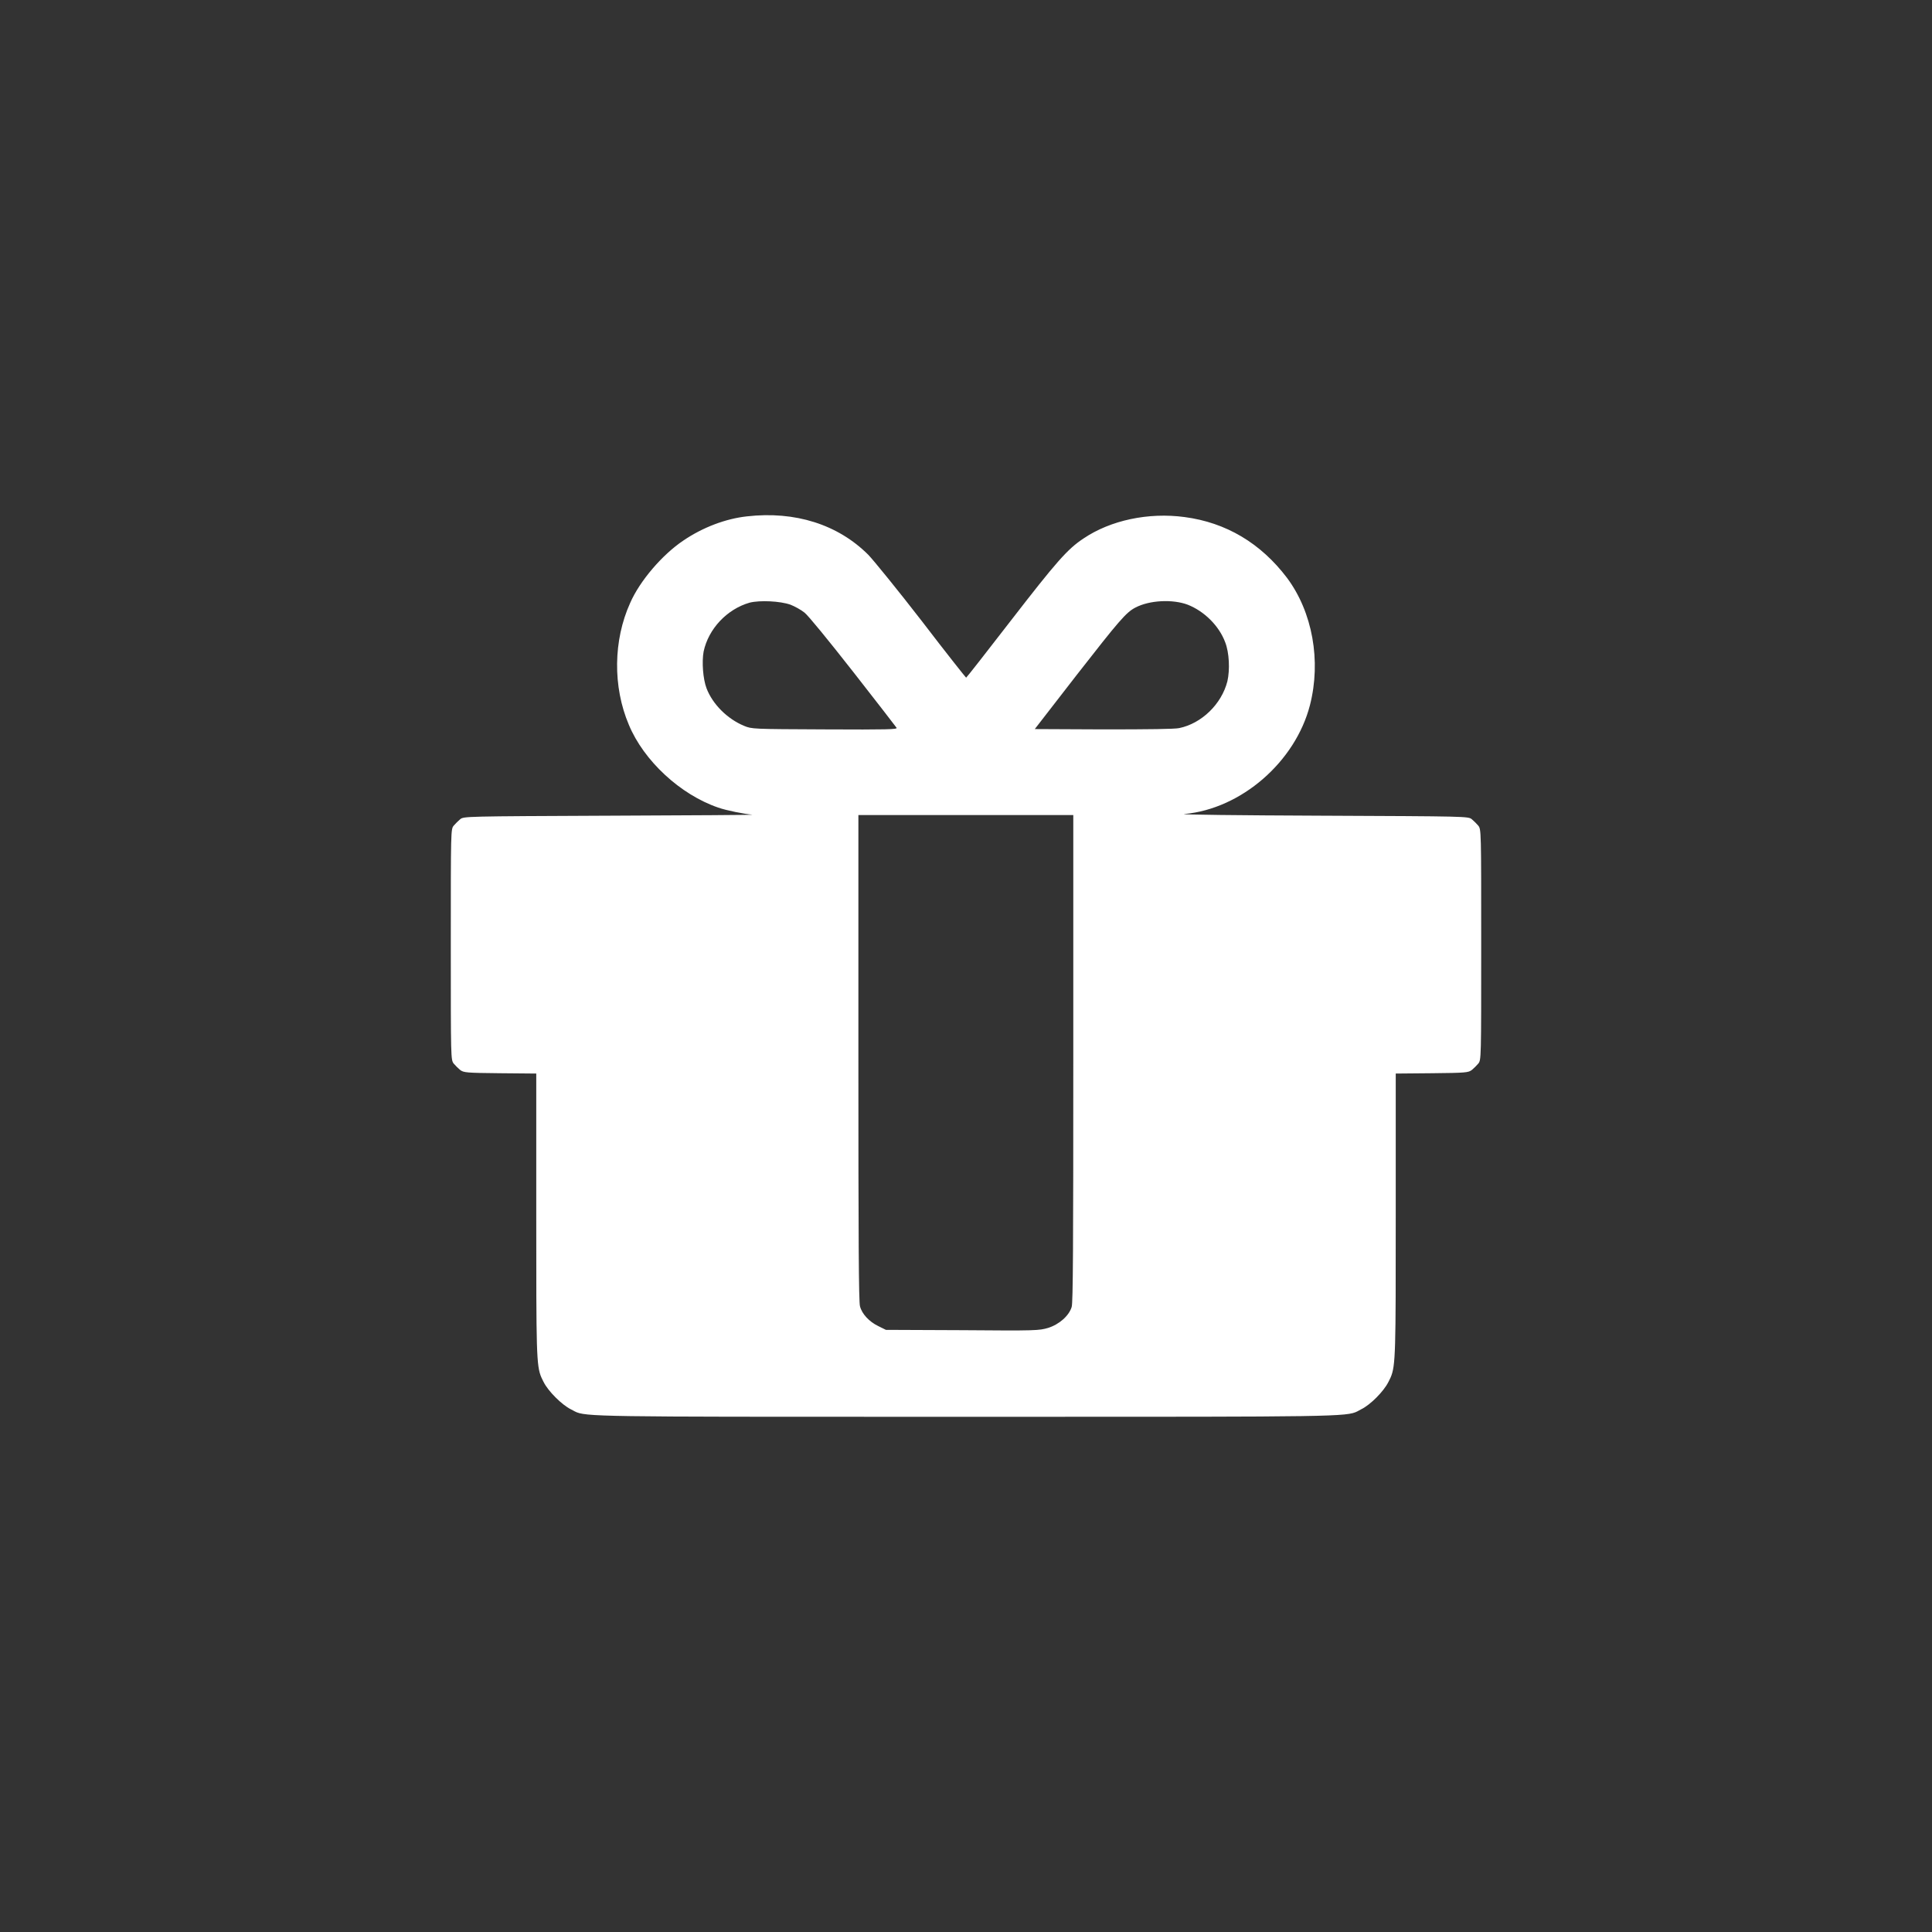 <svg width="30" height="30" viewBox="0 0 30 30" fill="none" xmlns="http://www.w3.org/2000/svg">
<rect x="0" y="0" width="30" height="30" fill="#333333" stroke="none"/>
<path fill-rule="evenodd" clip-rule="evenodd" d="M10.609 8.395C10.911 8.189 11.268 8.054 11.599 8.018C12.348 7.933 13.012 8.144 13.484 8.616C13.565 8.701 13.942 9.163 14.314 9.644C14.686 10.131 14.998 10.523 15.002 10.523C15.008 10.523 15.319 10.126 15.691 9.644C16.405 8.721 16.576 8.525 16.827 8.36C17.244 8.079 17.832 7.953 18.395 8.029C19.039 8.114 19.577 8.435 19.984 8.972C20.381 9.504 20.517 10.262 20.341 10.949C20.115 11.828 19.275 12.56 18.39 12.64C18.3 12.65 19.255 12.661 20.512 12.666H20.525C22.779 12.676 22.799 12.676 22.854 12.721C22.884 12.746 22.93 12.791 22.955 12.821C23 12.881 23 12.891 23 14.668C23 16.444 23 16.459 22.955 16.515C22.93 16.545 22.884 16.59 22.854 16.615C22.799 16.655 22.764 16.66 22.236 16.665L21.673 16.67V18.873C21.673 20.989 21.673 21.207 21.593 21.39C21.583 21.411 21.573 21.431 21.562 21.454L21.557 21.463C21.487 21.603 21.281 21.814 21.135 21.884C21.123 21.891 21.112 21.897 21.102 21.902C21.095 21.906 21.087 21.91 21.08 21.914C20.916 22 20.707 22 15.714 22H14.992H14.268C9.295 22 9.088 22 8.925 21.916C8.917 21.912 8.91 21.908 8.903 21.904C8.892 21.898 8.879 21.892 8.865 21.884C8.724 21.814 8.513 21.603 8.443 21.463L8.438 21.454C8.427 21.431 8.417 21.411 8.407 21.39C8.327 21.207 8.327 20.989 8.327 18.873V16.67L7.764 16.665C7.236 16.66 7.201 16.655 7.146 16.615C7.116 16.59 7.07 16.545 7.045 16.515C7 16.454 7 16.444 7 14.668C7 12.891 7 12.876 7.045 12.821C7.07 12.791 7.116 12.746 7.146 12.721C7.201 12.676 7.221 12.676 9.465 12.666H9.478C10.73 12.661 11.72 12.655 11.68 12.65C11.559 12.64 11.278 12.585 11.152 12.54C10.564 12.339 9.996 11.812 9.765 11.255C9.513 10.663 9.523 9.941 9.785 9.363C9.936 9.017 10.287 8.611 10.609 8.395ZM12.494 9.514C12.439 9.469 12.338 9.414 12.273 9.389C12.112 9.333 11.801 9.318 11.64 9.358C11.288 9.459 11.001 9.765 10.926 10.116C10.896 10.277 10.916 10.543 10.971 10.688C11.067 10.939 11.298 11.165 11.554 11.271C11.675 11.321 11.685 11.321 12.803 11.326H12.806C13.796 11.331 13.937 11.326 13.922 11.301C13.912 11.286 13.61 10.894 13.248 10.432C12.851 9.926 12.555 9.564 12.494 9.514ZM18.441 9.389C18.697 9.489 18.928 9.715 19.024 9.971C19.089 10.136 19.099 10.402 19.059 10.578C18.969 10.934 18.657 11.235 18.31 11.306C18.24 11.321 17.838 11.326 17.134 11.326L16.068 11.321L16.722 10.477C17.38 9.634 17.486 9.509 17.631 9.434C17.853 9.318 18.21 9.303 18.441 9.389ZM16.641 20.294C16.662 20.229 16.666 19.345 16.666 16.435V12.656H14.998H13.329V16.43C13.329 19.235 13.334 20.224 13.354 20.284C13.384 20.404 13.5 20.525 13.635 20.59L13.756 20.65L14.942 20.655C16.099 20.665 16.134 20.66 16.274 20.62C16.45 20.565 16.601 20.429 16.641 20.294Z" fill="white"/>
</svg>
